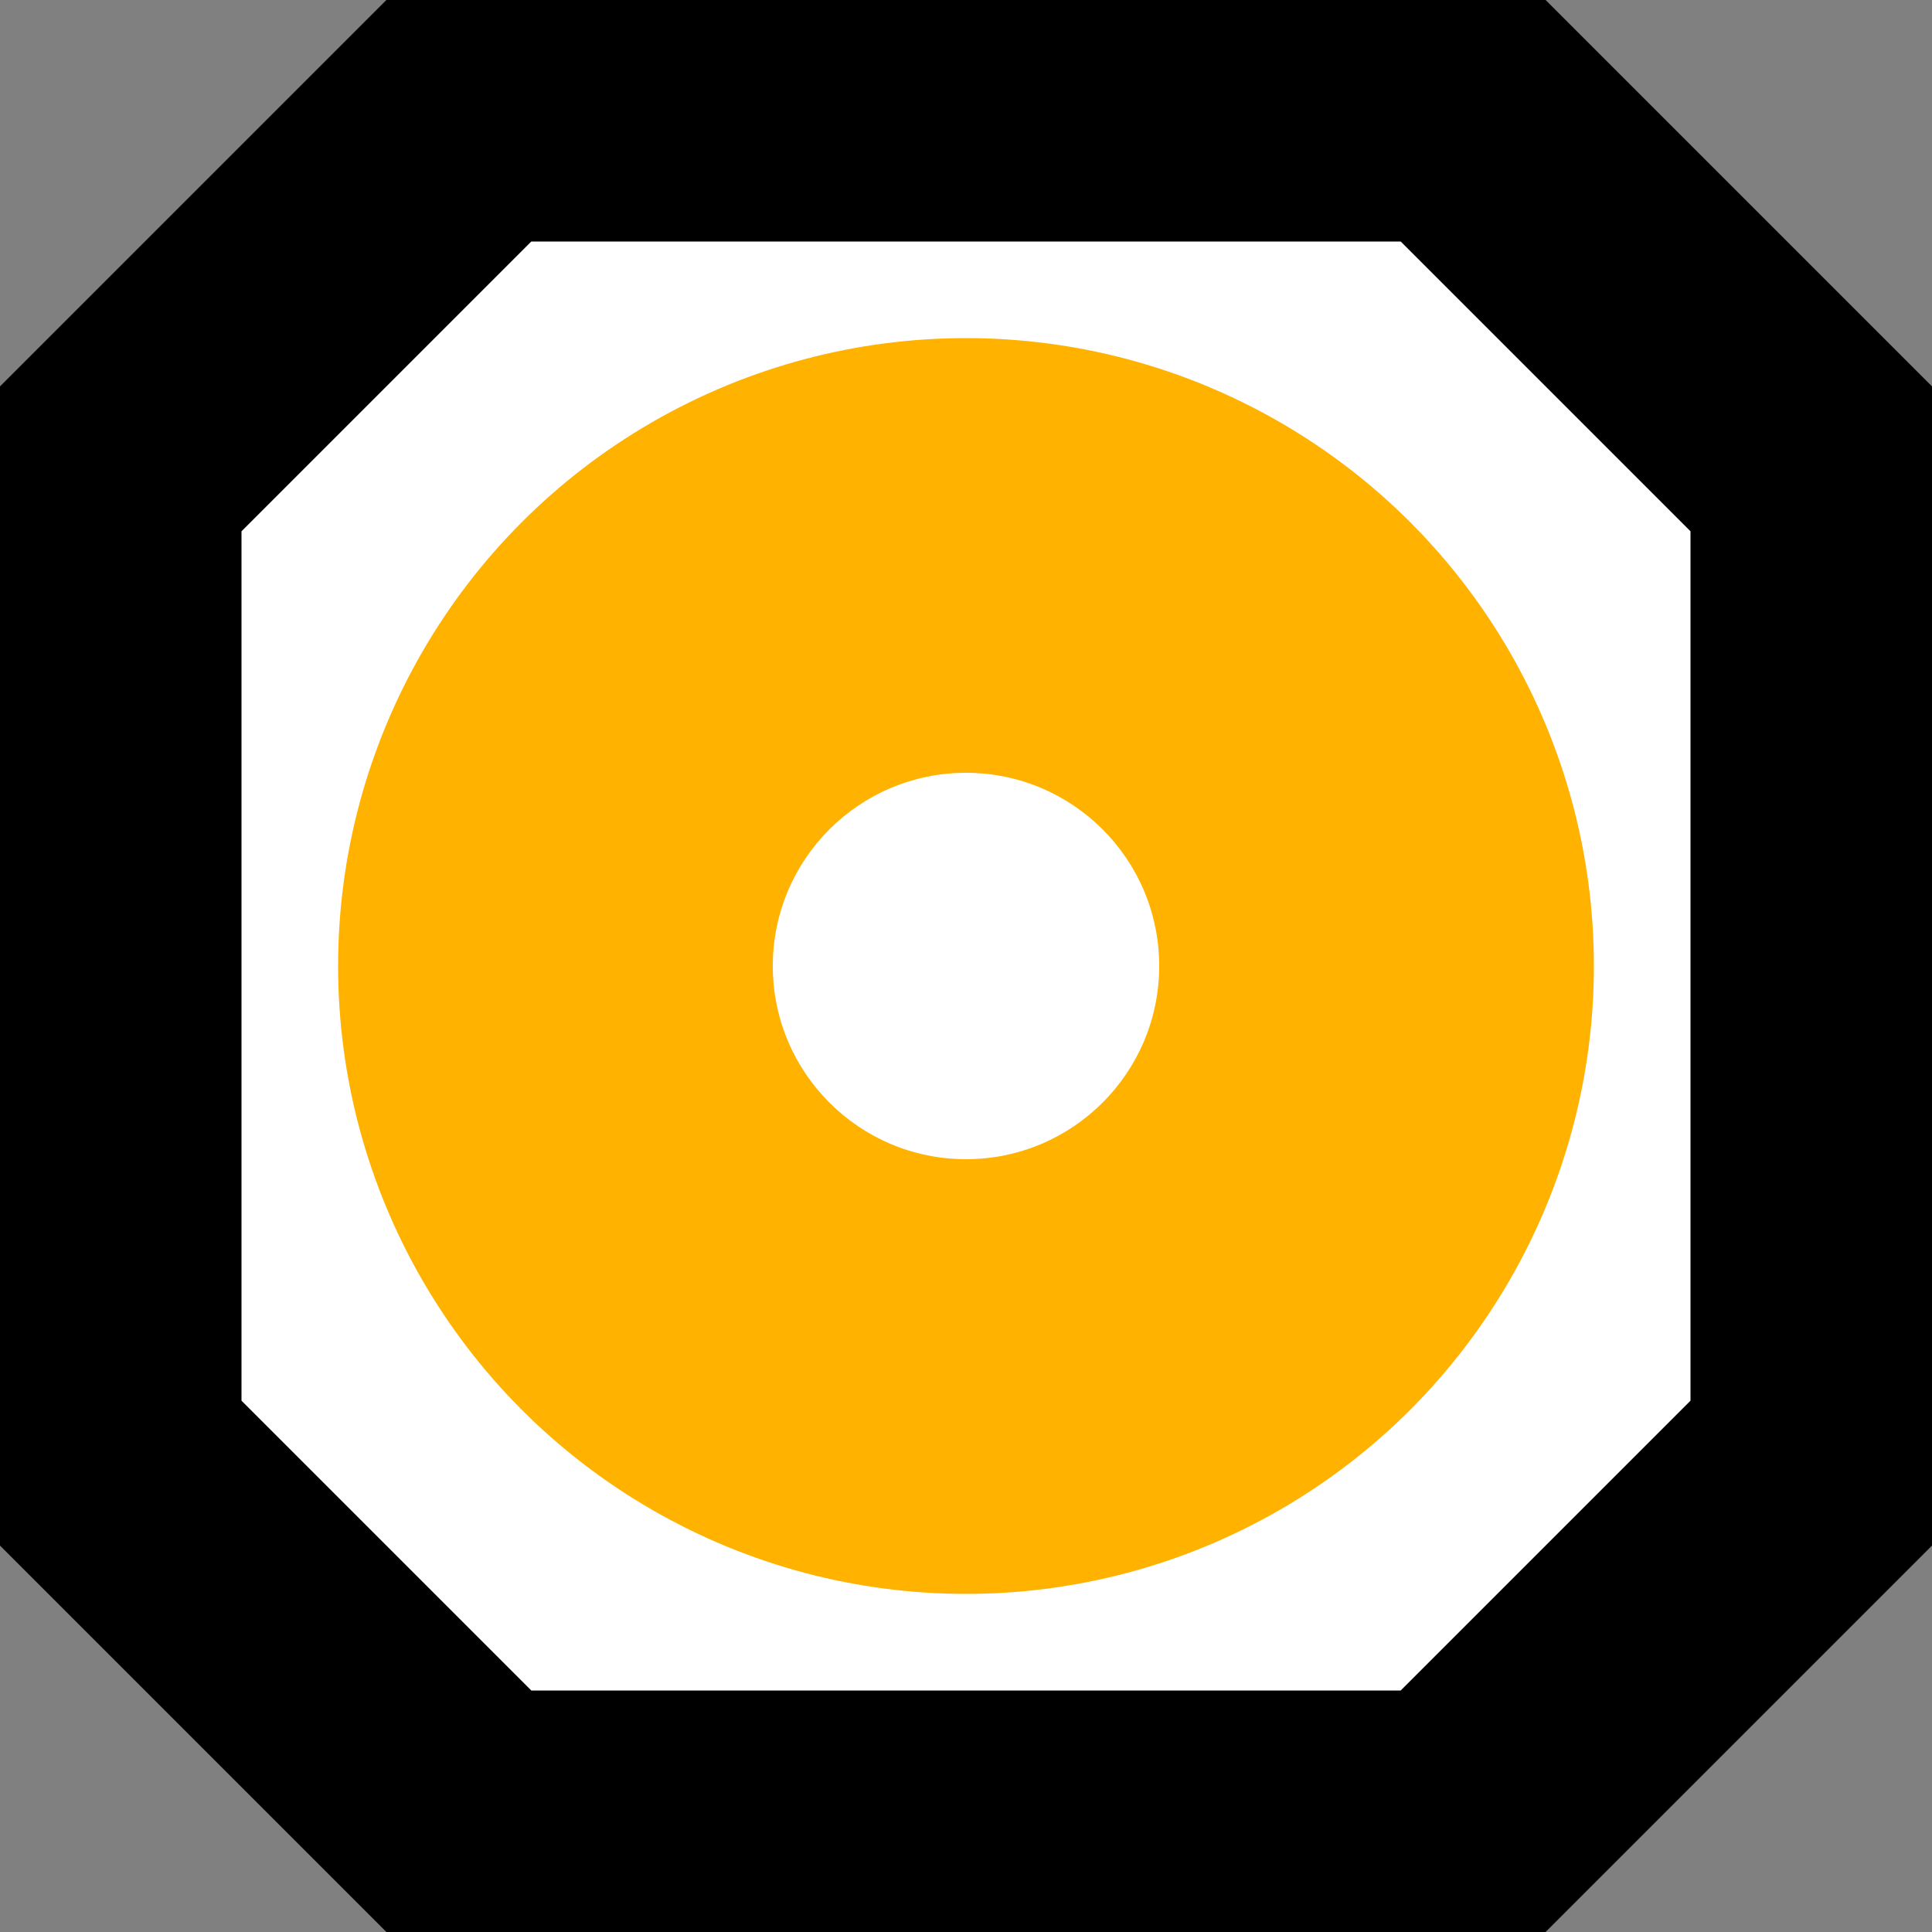 <?xml version="1.0" standalone="no"?>
<!DOCTYPE svg PUBLIC "-//W3C//DTD SVG 1.1//EN" 
  "http://www.w3.org/Graphics/SVG/1.1/DTD/svg11.dtd">

<svg width="100" height="100"
	xmlns="http://www.w3.org/2000/svg" xmlns:xlink= "http://www.w3.org/1999/xlink">
  <rect width="100%" height="100%" fill="#808080" stroke="none"/>
  <path style="fill:#000" d="M20 0h60l20 20v60l-20 20H20L0 80V20z"/>
  <path style="fill:#fff" d="M27.5 12.5h45l15 15v45l-15 15h-45l-15-15v-45z"/>
  <circle cx="50" cy="50" r="32.5" style="fill:#ffb200"/>
  <circle cx="50" cy="50" r="10" style="fill:#fff"/>
</svg>
